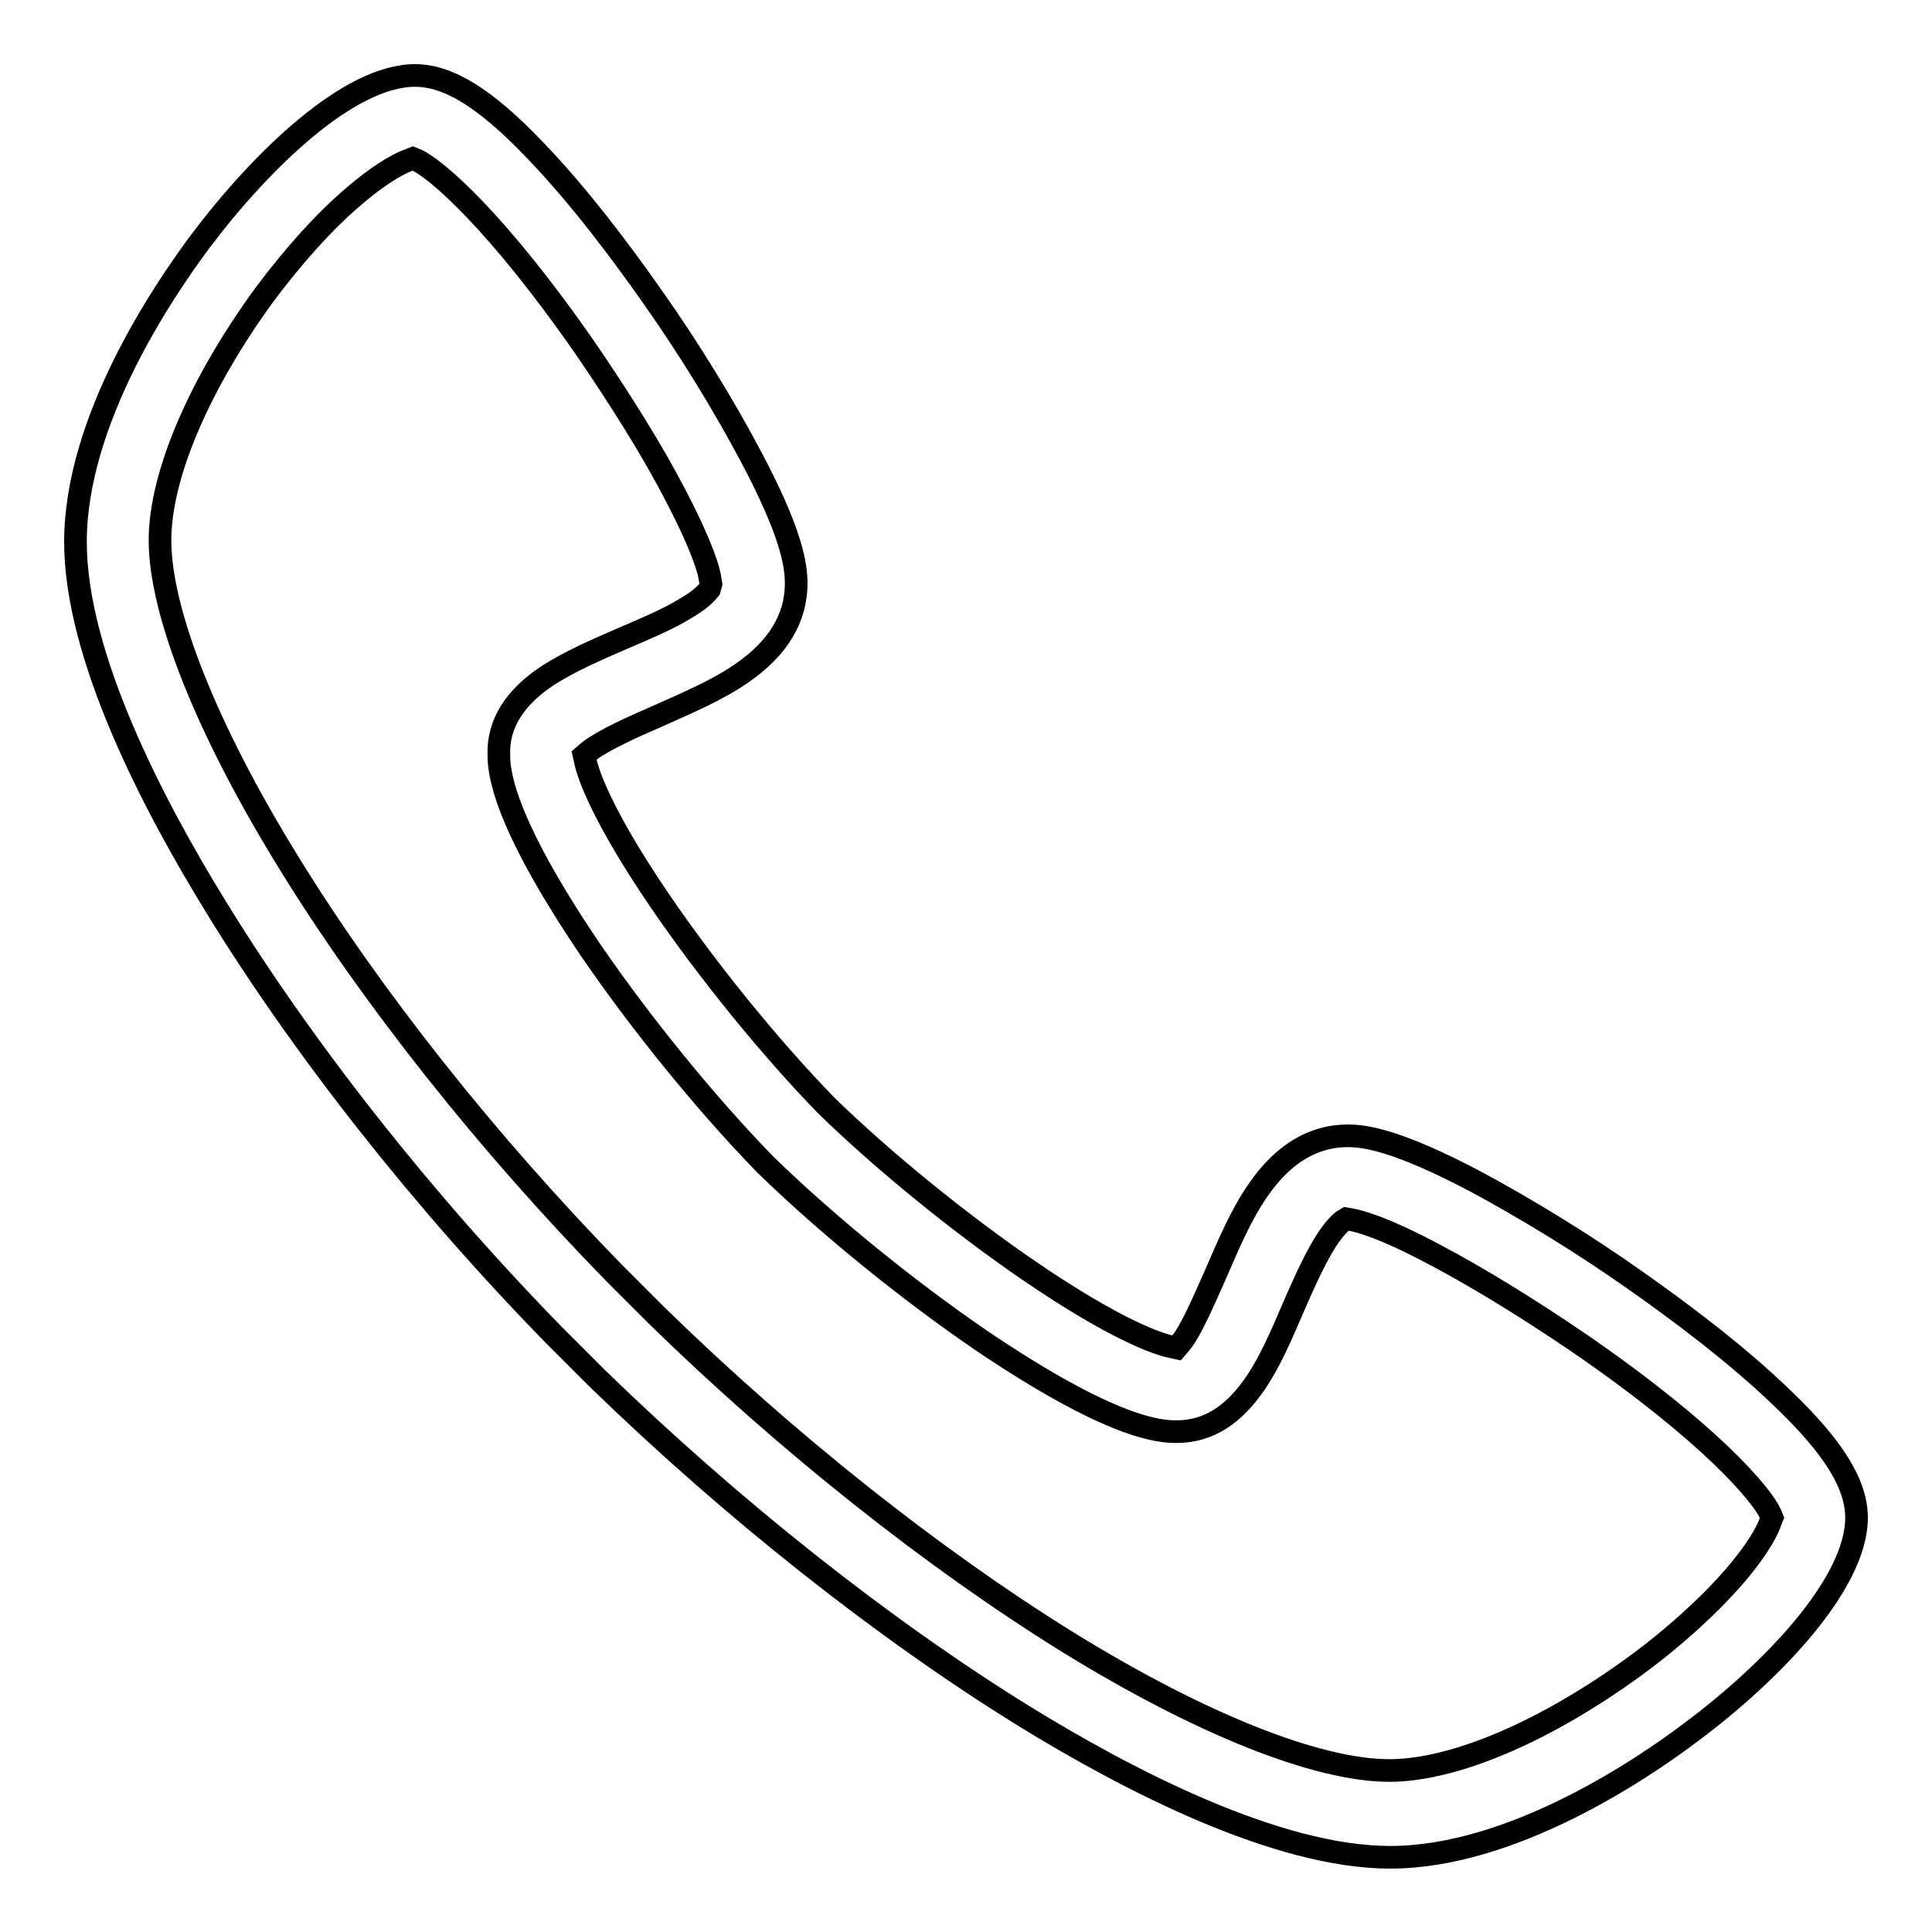<?xml version="1.0" encoding="utf-8"?>
<!-- Svg Vector Icons : http://www.onlinewebfonts.com/icon -->
<!DOCTYPE svg PUBLIC "-//W3C//DTD SVG 1.1//EN" "http://www.w3.org/Graphics/SVG/1.1/DTD/svg11.dtd">
<svg version="1.1" xmlns="http://www.w3.org/2000/svg" xmlns:xlink="http://www.w3.org/1999/xlink" x="0px" y="0px" viewBox="0 0 256 256" enable-background="new 0 0 256 256" xml:space="preserve">
<g><g><path stroke-width="3" fill-opacity="0" stroke="#000000"  d="M10.7,190.9"/><path stroke-width="3" fill-opacity="0" stroke="#000000"  d="M86.3,39.1c-3.8-5.4-9.5-13.1-15.5-19.3C64.3,13,59.4,10,55,10c-8.8,0-20.4,11.3-28.4,21.9C21.6,38.6,10,55.7,10,71.8c0,15.1,10.2,34.7,18.7,48.5C40.2,139,56,159.1,73.4,176.9l5.7,5.7c17.9,17.4,38,33.3,56.6,44.8c13.8,8.5,33.5,18.7,48.5,18.7c16.1,0,33.3-11.6,39.9-16.6c10.6-7.9,21.9-19.6,21.9-28.4c0-4.4-3-9.3-9.8-15.8c-6.2-6-13.9-11.7-19.3-15.5c-7.2-5.1-14.8-9.7-21.3-13.2c-10.4-5.5-14.7-6.1-17-6.1c-4.6,0-8.6,2.4-11.9,7.2c-2.3,3.3-4,7.4-5.7,11.3c-1.6,3.6-3.2,7.3-4.5,8.9l-0.6,0.7l-0.9-0.2c-1.4-0.3-6.9-2-18.6-10c-9.2-6.3-19.3-14.5-26.9-21.9c-7.4-7.6-15.6-17.7-21.9-26.9c-8-11.7-9.7-17.2-10-18.6l-0.2-0.9l0.7-0.6c1.8-1.4,6-3.3,8.8-4.5c4-1.8,8.1-3.5,11.4-5.8c4.8-3.3,7.2-7.3,7.2-11.9c0-2.4-0.6-6.7-6.1-17C96,53.9,91.4,46.3,86.3,39.1z M94,78.1c-0.4,0.5-1.2,1.4-3.3,2.6c-2.3,1.4-5.4,2.7-8.2,3.9c-3.5,1.5-7.1,3.1-9.9,4.9c-4.4,2.9-6.6,6.4-6.5,10.4c0,2.1,0.2,8.3,12.1,25.9c6.7,9.8,15.4,20.5,23.2,28.5c8.1,7.9,18.8,16.6,28.6,23.3c17.6,11.9,23.8,12.1,25.9,12.1l0,0c4.2,0,7.6-2.2,10.5-6.5c1.9-2.8,3.4-6.3,4.9-9.8c1.3-3,2.6-5.9,4-8.3c1.2-2,2.1-2.9,2.6-3.3l0.5-0.3l0.6,0.1c1,0.2,4.1,0.9,11.2,4.7c5.7,3,12.5,7.2,19.1,11.7c17.3,11.9,24.1,20,25.3,22.6l0.2,0.5l-0.2,0.5c-0.2,0.7-1.2,3.1-4.8,7.3c-3.4,3.9-8,8.1-13.2,11.9c-11.8,8.6-23.9,13.8-32.5,13.8c-9.6,0-25.1-6.2-42.6-17c-17.9-11.1-37.3-26.5-54.5-43.3v0l-5.6-5.6c-16.8-17.2-32.2-36.6-43.2-54.5c-10.8-17.5-17-33.1-17-42.6c0-8.6,5.2-20.7,13.8-32.5c3.8-5.1,8-9.8,11.9-13.1c4.2-3.6,6.7-4.6,7.3-4.8l0.5-0.2l0.5,0.2c2.6,1.2,10.7,8.1,22.6,25.3c4.5,6.6,8.7,13.3,11.7,19.1c3.7,7.1,4.5,10.2,4.6,11.2l0.1,0.6L94,78.1z"/></g></g>
</svg>